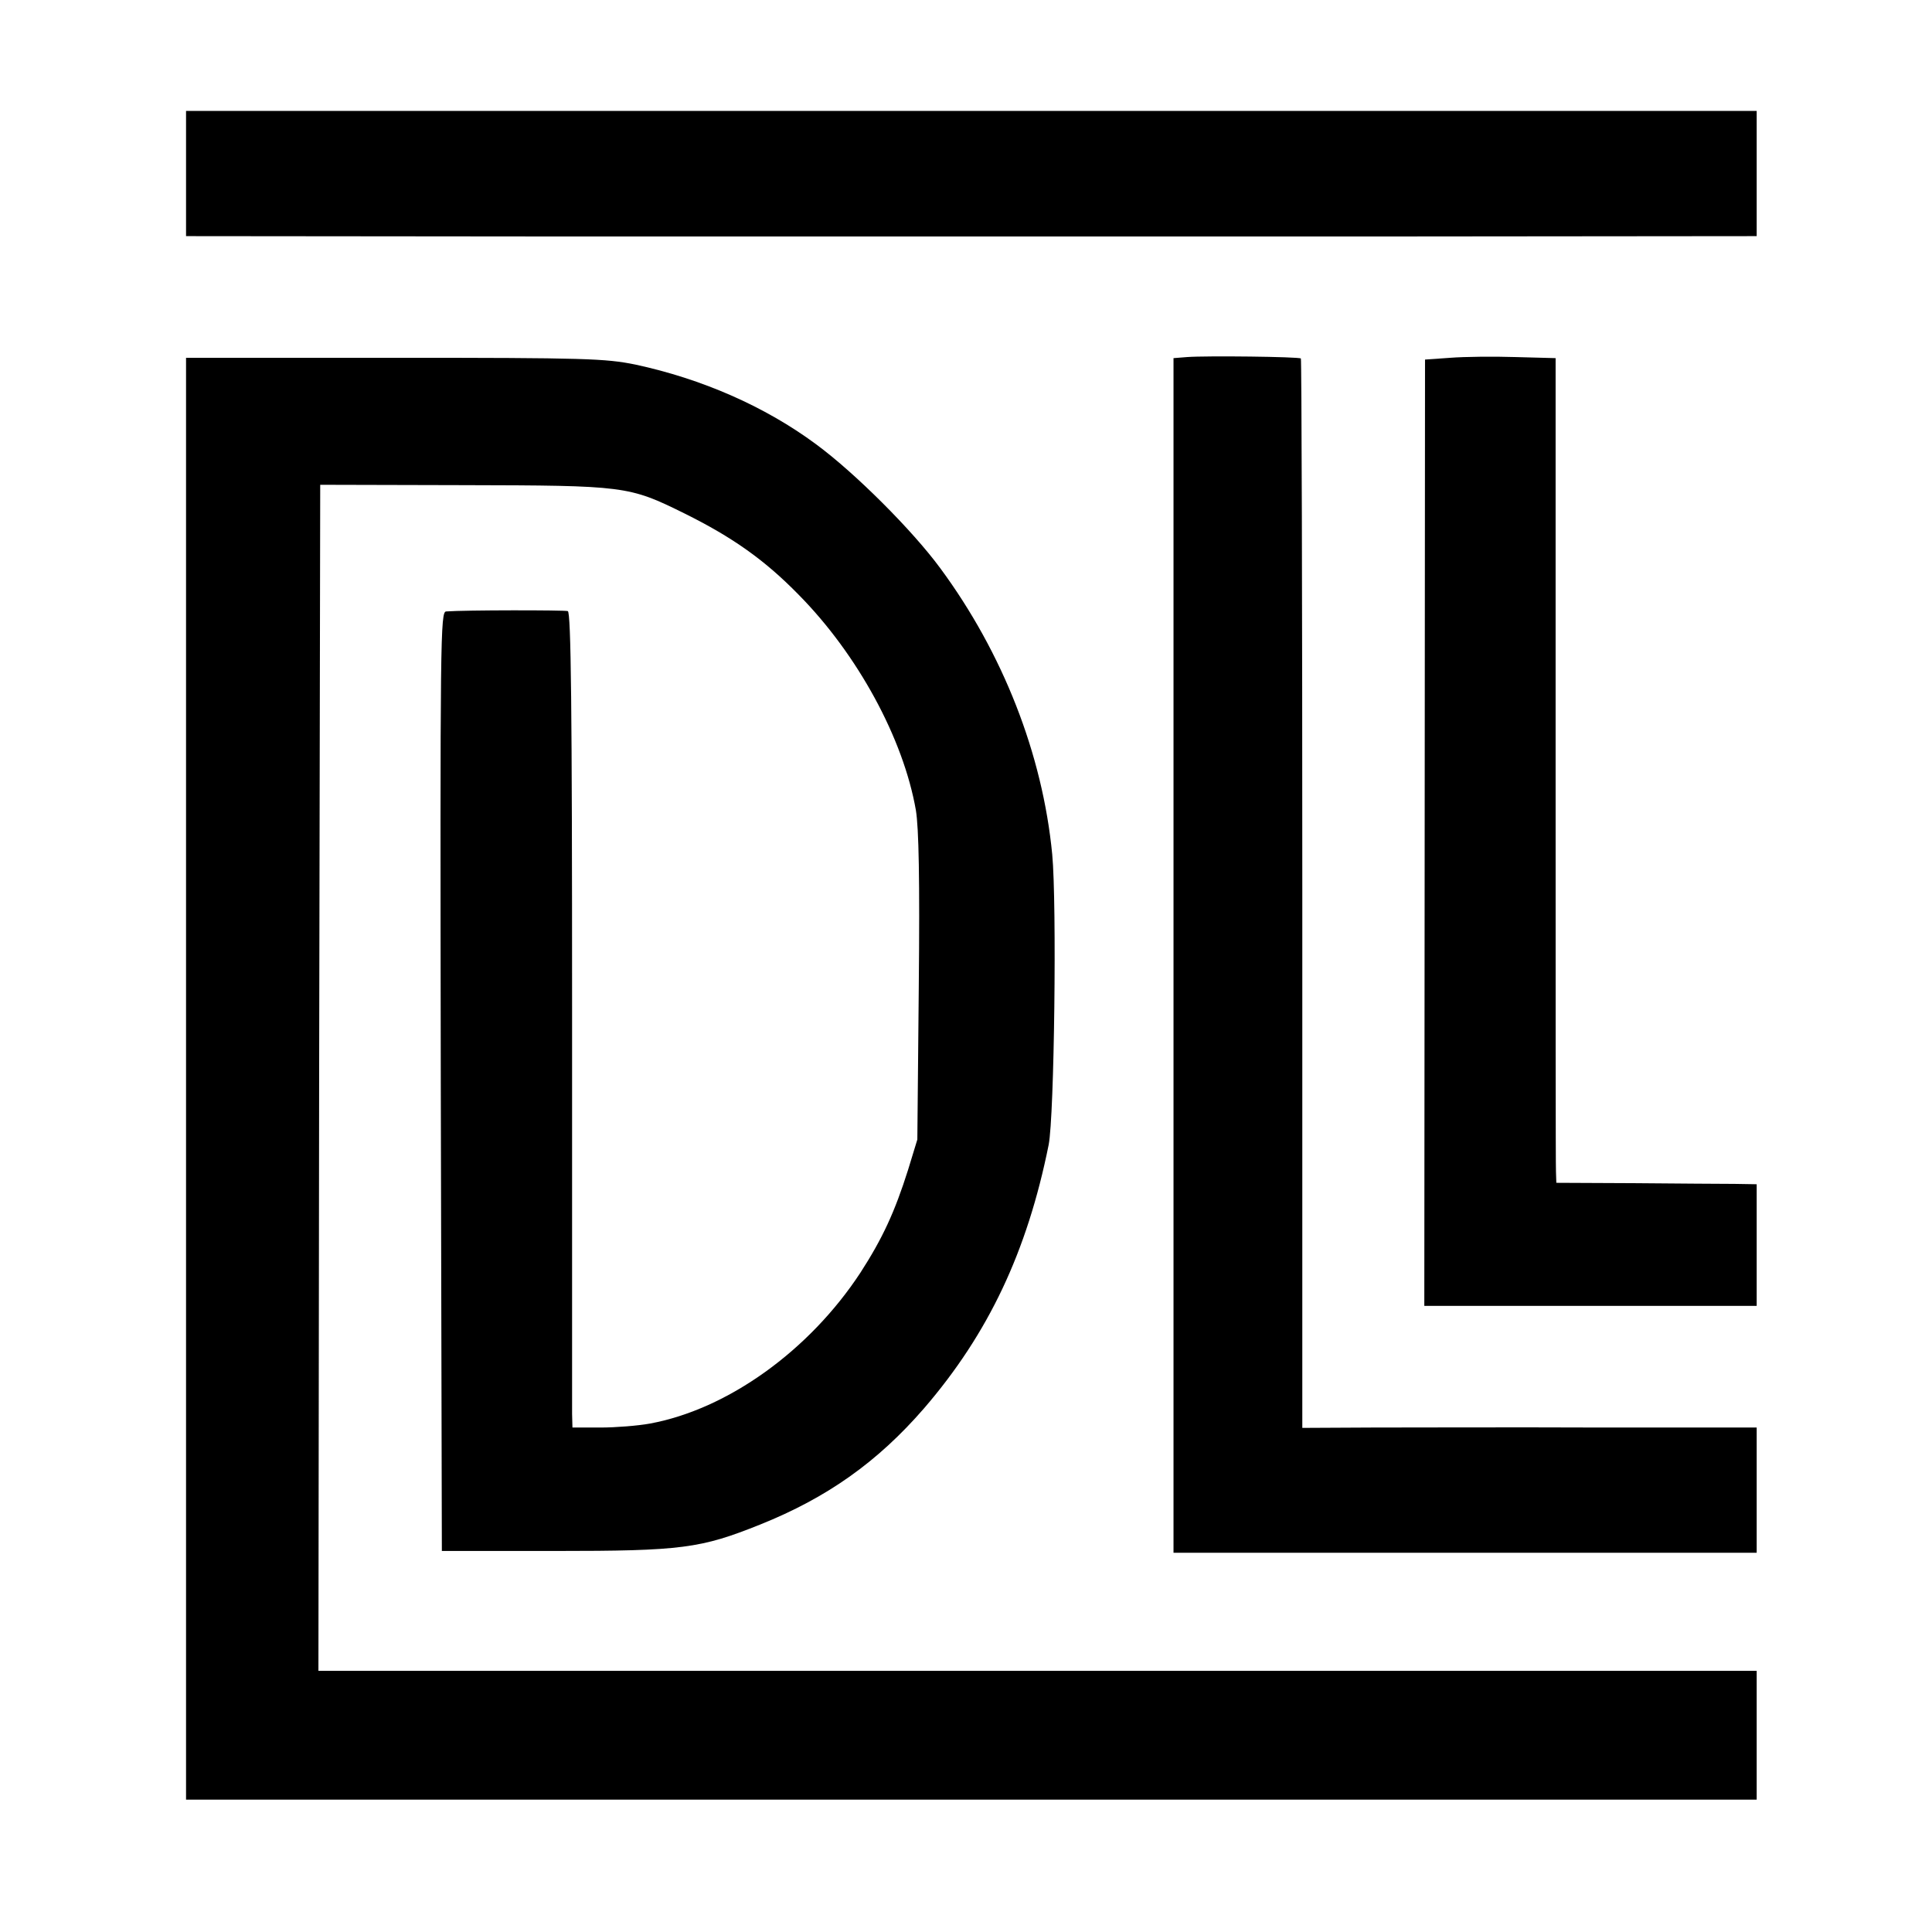 <?xml version="1.0" standalone="no"?>
<!DOCTYPE svg PUBLIC "-//W3C//DTD SVG 20010904//EN"
 "http://www.w3.org/TR/2001/REC-SVG-20010904/DTD/svg10.dtd">
<svg version="1.0" xmlns="http://www.w3.org/2000/svg"
 width="540pt" height="540pt" viewBox="0 0 540 540"
 preserveAspectRatio="xMidYMid meet">
<g transform="translate(0,540) scale(0.1,-0.1)"
fill="#000000" stroke="none">
<path d="M520 4915 l0 -175 1070 -1 c589 0 1095 0 1125 0 30 0 537 0 1125 0
l1070 1 0 175 0 175 -2195 0 -2195 0 0 -175z"/>
<path d="M3318 4402 l-38 -3 0 -1670 0 -1669 815 0 815 0 0 175 0 175 -437 0
c-241 1 -527 0 -635 0 l-198 -1 0 1492 c0 821 -2 1494 -4 1497 -6 5 -265 8
-318 4z"/>
<path d="M4054 4400 l-71 -5 -1 -1322 -1 -1323 464 0 465 0 0 170 0 170 -62 1
c-35 0 -161 1 -280 2 l-218 1 -1 31 c-1 16 -1 535 -1 1152 l0 1122 -112 3
c-61 2 -143 1 -182 -2z"/>
<path d="M520 2385 l0 -2015 2195 0 2195 0 0 180 0 180 -2010 0 -2010 0 2
1657 3 1658 400 -1 c453 -1 462 -2 618 -79 135 -67 224 -130 319 -227 165
-167 293 -402 328 -603 8 -50 11 -190 8 -495 l-4 -425 -26 -85 c-37 -117 -71
-191 -133 -287 -143 -218 -371 -382 -589 -422 -33 -6 -95 -11 -138 -11 l-78 0
-1 38 c0 20 0 533 0 1139 0 835 -3 1102 -12 1105 -10 3 -289 3 -340 -1 -16 -1
-17 -67 -15 -1313 l3 -1313 315 0 c356 0 408 7 575 74 187 75 328 175 458 325
180 209 288 438 348 736 16 81 23 675 10 812 -27 280 -138 563 -313 800 -78
106 -239 267 -348 347 -142 105 -318 182 -504 222 -84 17 -138 19 -673 19
l-583 0 0 -2015z"/>
</g>
</svg>
